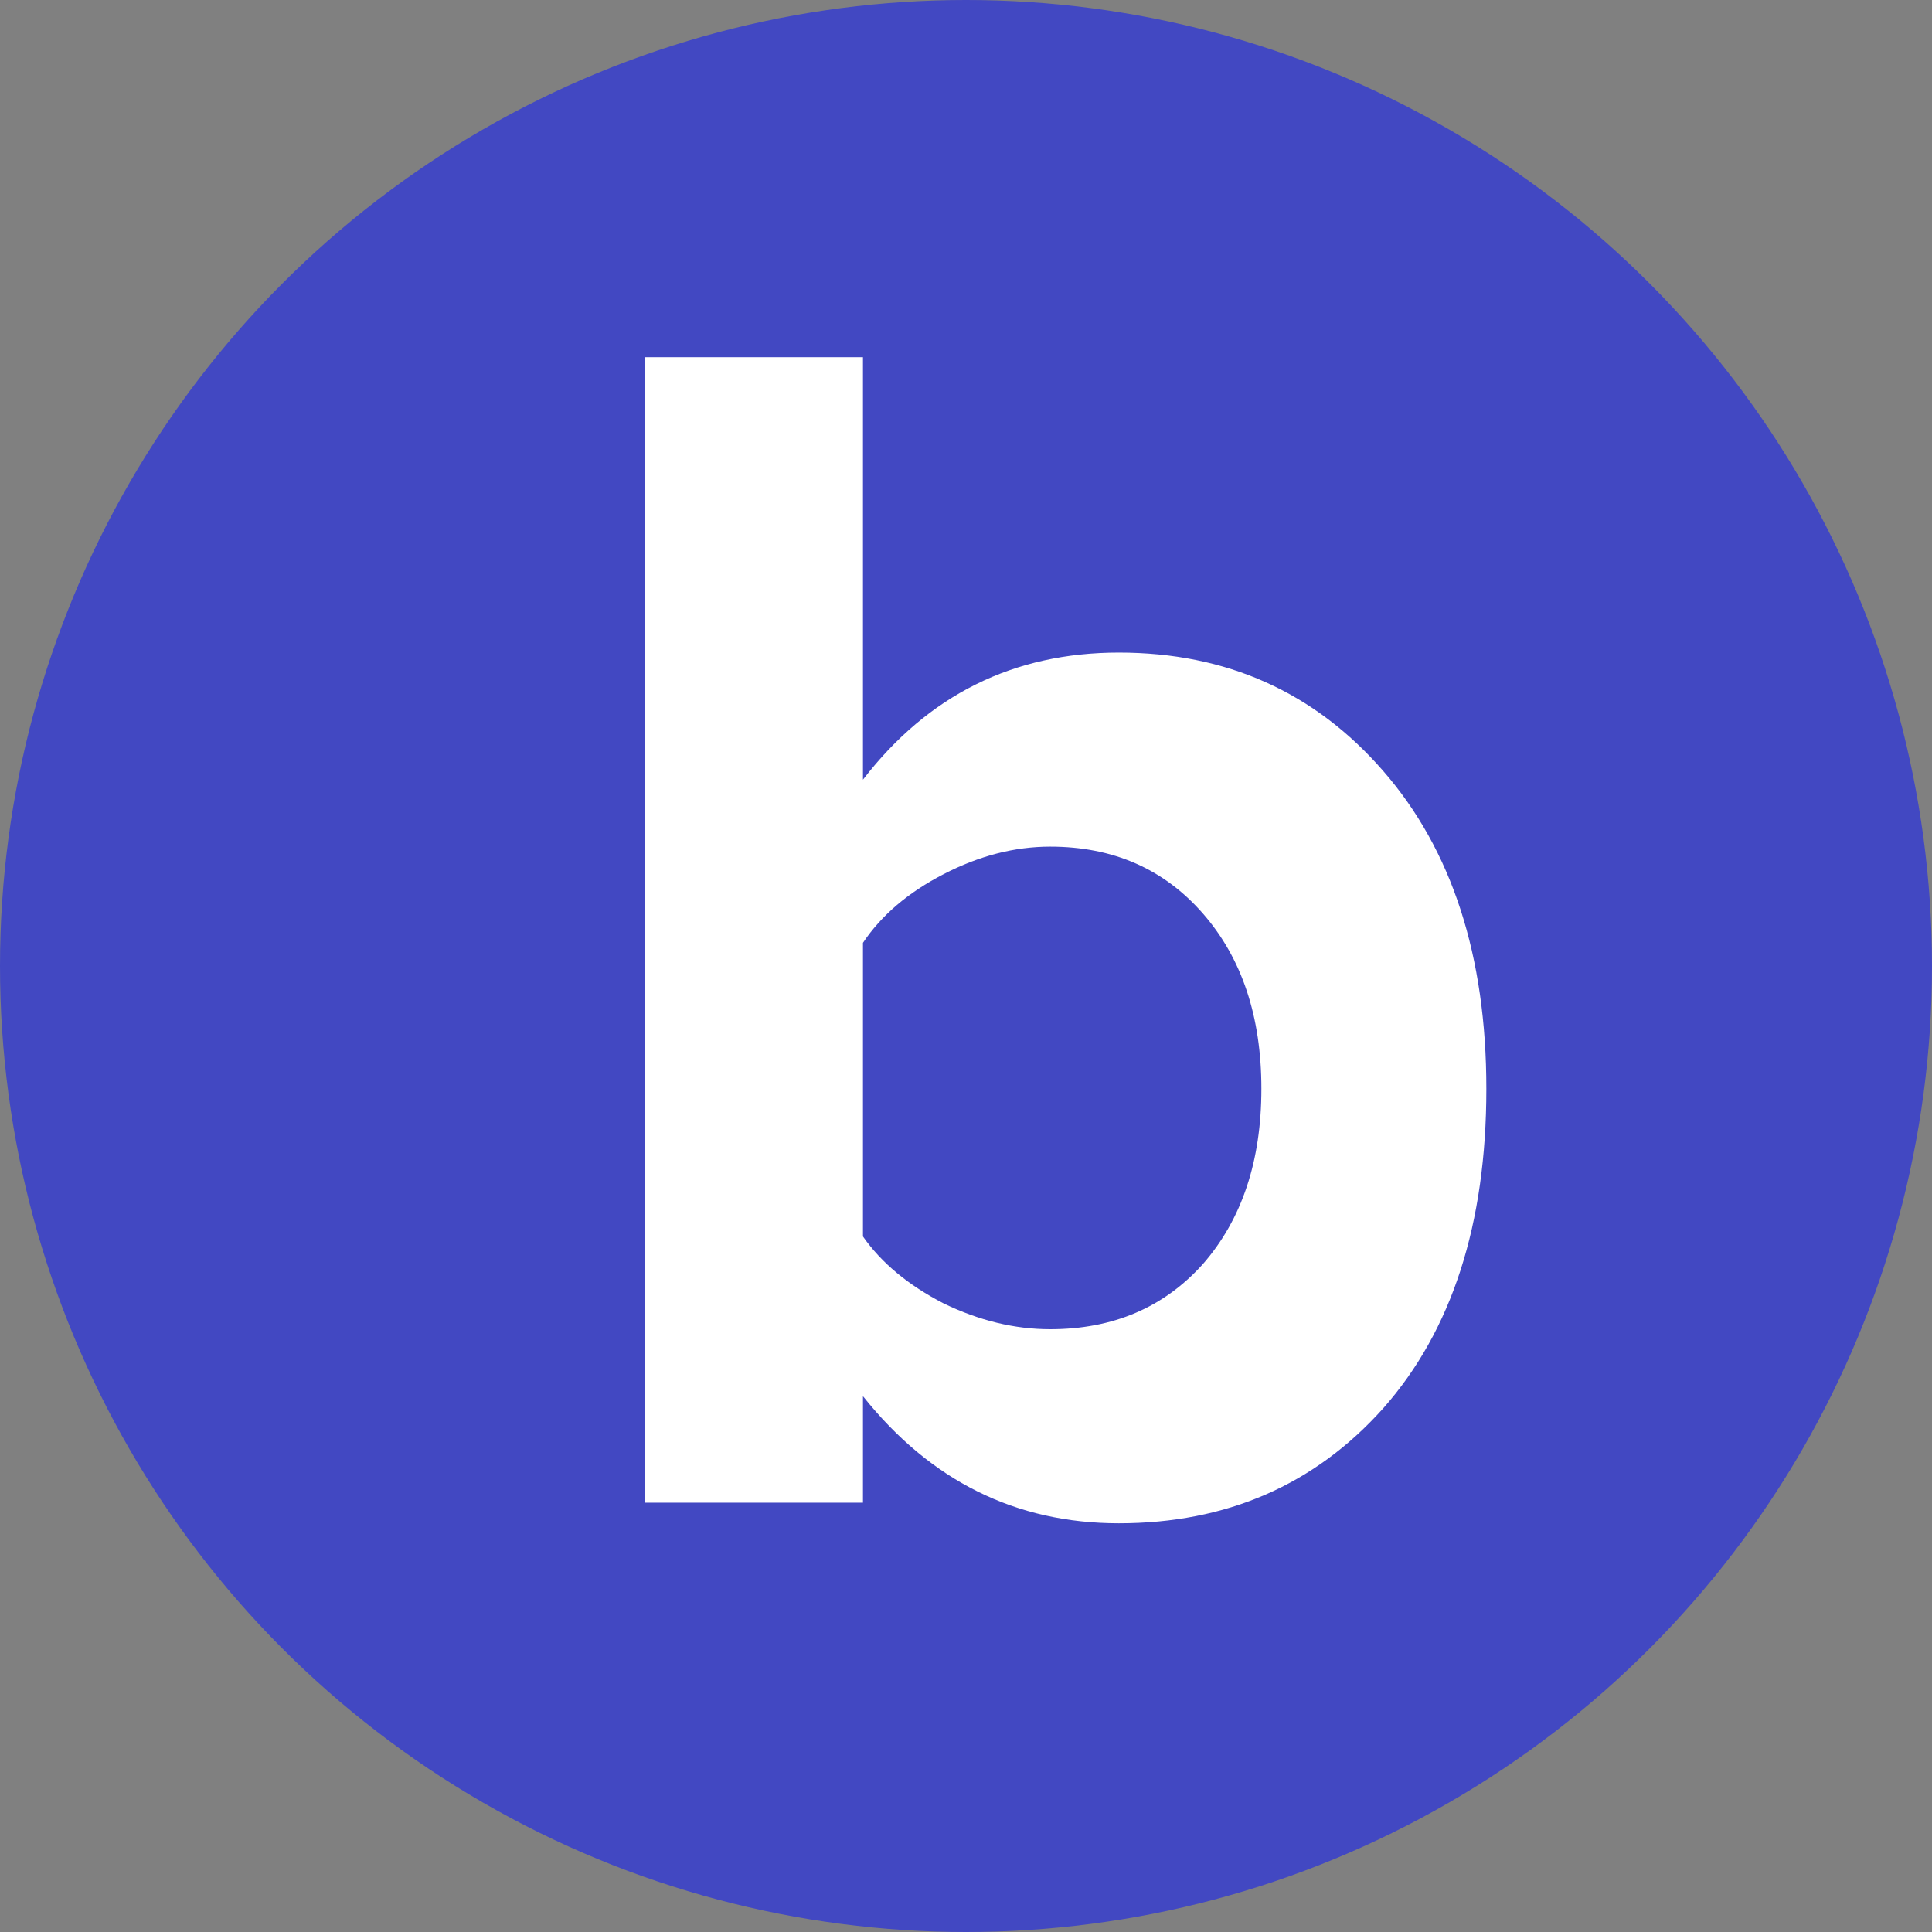 <svg width="18" height="18" viewBox="0 0 18 18" fill="none" xmlns="http://www.w3.org/2000/svg">
<rect x="0" y="0" width="18" height="18" fill="#808080" stroke="none"/>
<circle cx="9" cy="9" r="9" fill="#4248C2"/>
<path d="M8.04 11.52C8.211 11.765 8.461 11.973 8.792 12.144C9.123 12.304 9.453 12.384 9.784 12.384C10.371 12.384 10.845 12.181 11.208 11.776C11.571 11.36 11.752 10.816 11.752 10.144C11.752 9.472 11.571 8.928 11.208 8.512C10.845 8.096 10.371 7.888 9.784 7.888C9.453 7.888 9.123 7.973 8.792 8.144C8.461 8.315 8.211 8.528 8.04 8.784V11.52ZM8.04 14H6.008V3.328H8.04V7.264C8.648 6.475 9.443 6.08 10.424 6.08C11.427 6.08 12.248 6.448 12.888 7.184C13.528 7.92 13.848 8.907 13.848 10.144C13.848 11.403 13.528 12.395 12.888 13.12C12.248 13.835 11.427 14.192 10.424 14.192C9.464 14.192 8.669 13.797 8.04 13.008V14Z" fill="white"/>
</svg>

